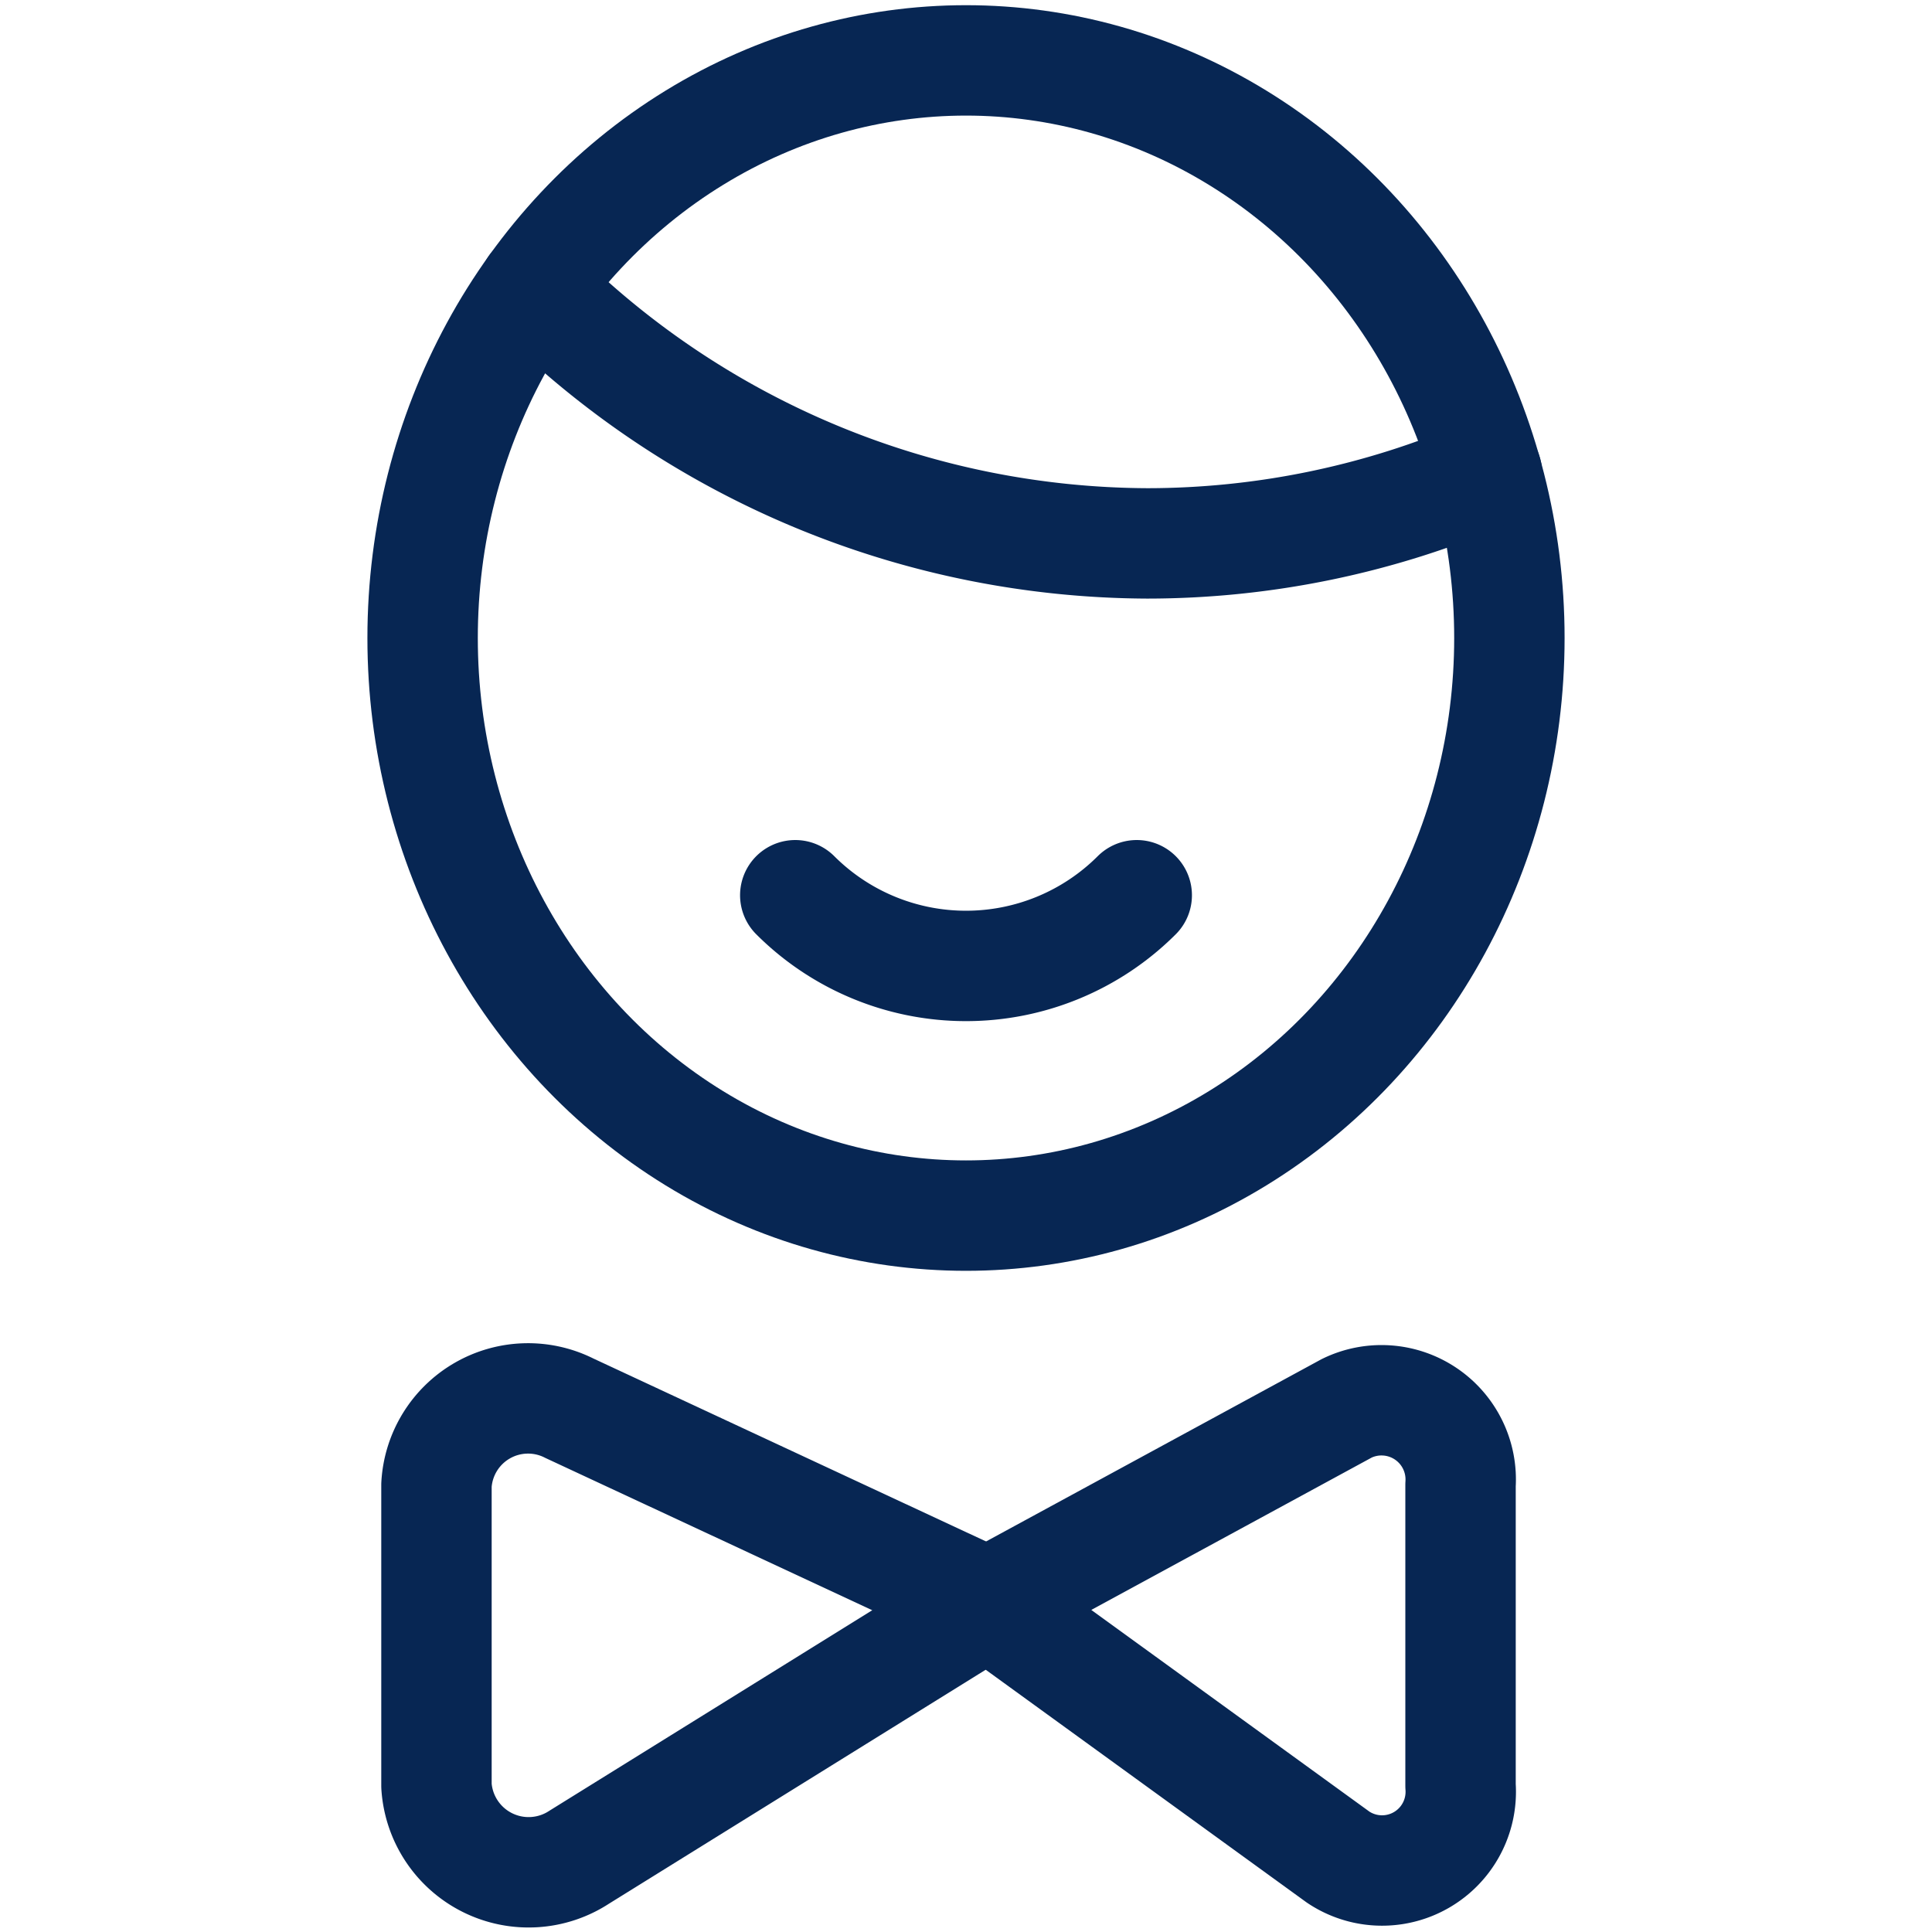 <svg id="Shopping-E-Commerce_Shops_shop-assistant" data-name="Shopping-E-Commerce / Shops / shop-assistant" xmlns="http://www.w3.org/2000/svg" width="35" height="35" viewBox="0 0 35 35">
  <g id="Group" transform="translate(7.656 1.094)">
    <g id="shop-assistant">
      <ellipse id="Oval" cx="9.844" cy="10.464" rx="9.844" ry="10.464" stroke-width="2" stroke="#072653" stroke-linecap="round" stroke-linejoin="round" stroke-miterlimit="10" fill="none"/>
      <path id="Shape" d="M0,0A15.8,15.8,0,0,0,11.108,4.633a15.528,15.528,0,0,0,6.156-1.275" transform="translate(2.017 4.117)" fill="none" stroke="#072653" stroke-linecap="round" stroke-linejoin="round" stroke-miterlimit="10" stroke-width="2"/>
      <path id="Shape-2" data-name="Shape" d="M9.993,3.711,2.409.178A1.662,1.662,0,0,0,0,1.567V7.018A1.673,1.673,0,0,0,2.589,8.309Z" transform="translate(0.251 24.24)" fill="none" stroke="#072653" stroke-linecap="round" stroke-linejoin="round" stroke-miterlimit="10" stroke-width="2"/>
      <path id="Shape-3" data-name="Shape" d="M0,3.679,6.5.147A1.435,1.435,0,0,1,8.56,1.534V6.987A1.426,1.426,0,0,1,6.342,8.278Z" transform="translate(10.243 24.271)" fill="none" stroke="#072653" stroke-linecap="round" stroke-linejoin="round" stroke-miterlimit="10" stroke-width="2"/>
      <path id="Shape-4" data-name="Shape" d="M6.186,0A4.375,4.375,0,0,1,0,0" transform="translate(6.751 15.124)" fill="none" stroke="#072653" stroke-linecap="round" stroke-linejoin="round" stroke-miterlimit="10" stroke-width="2"/>
    </g>
  </g>
</svg>
